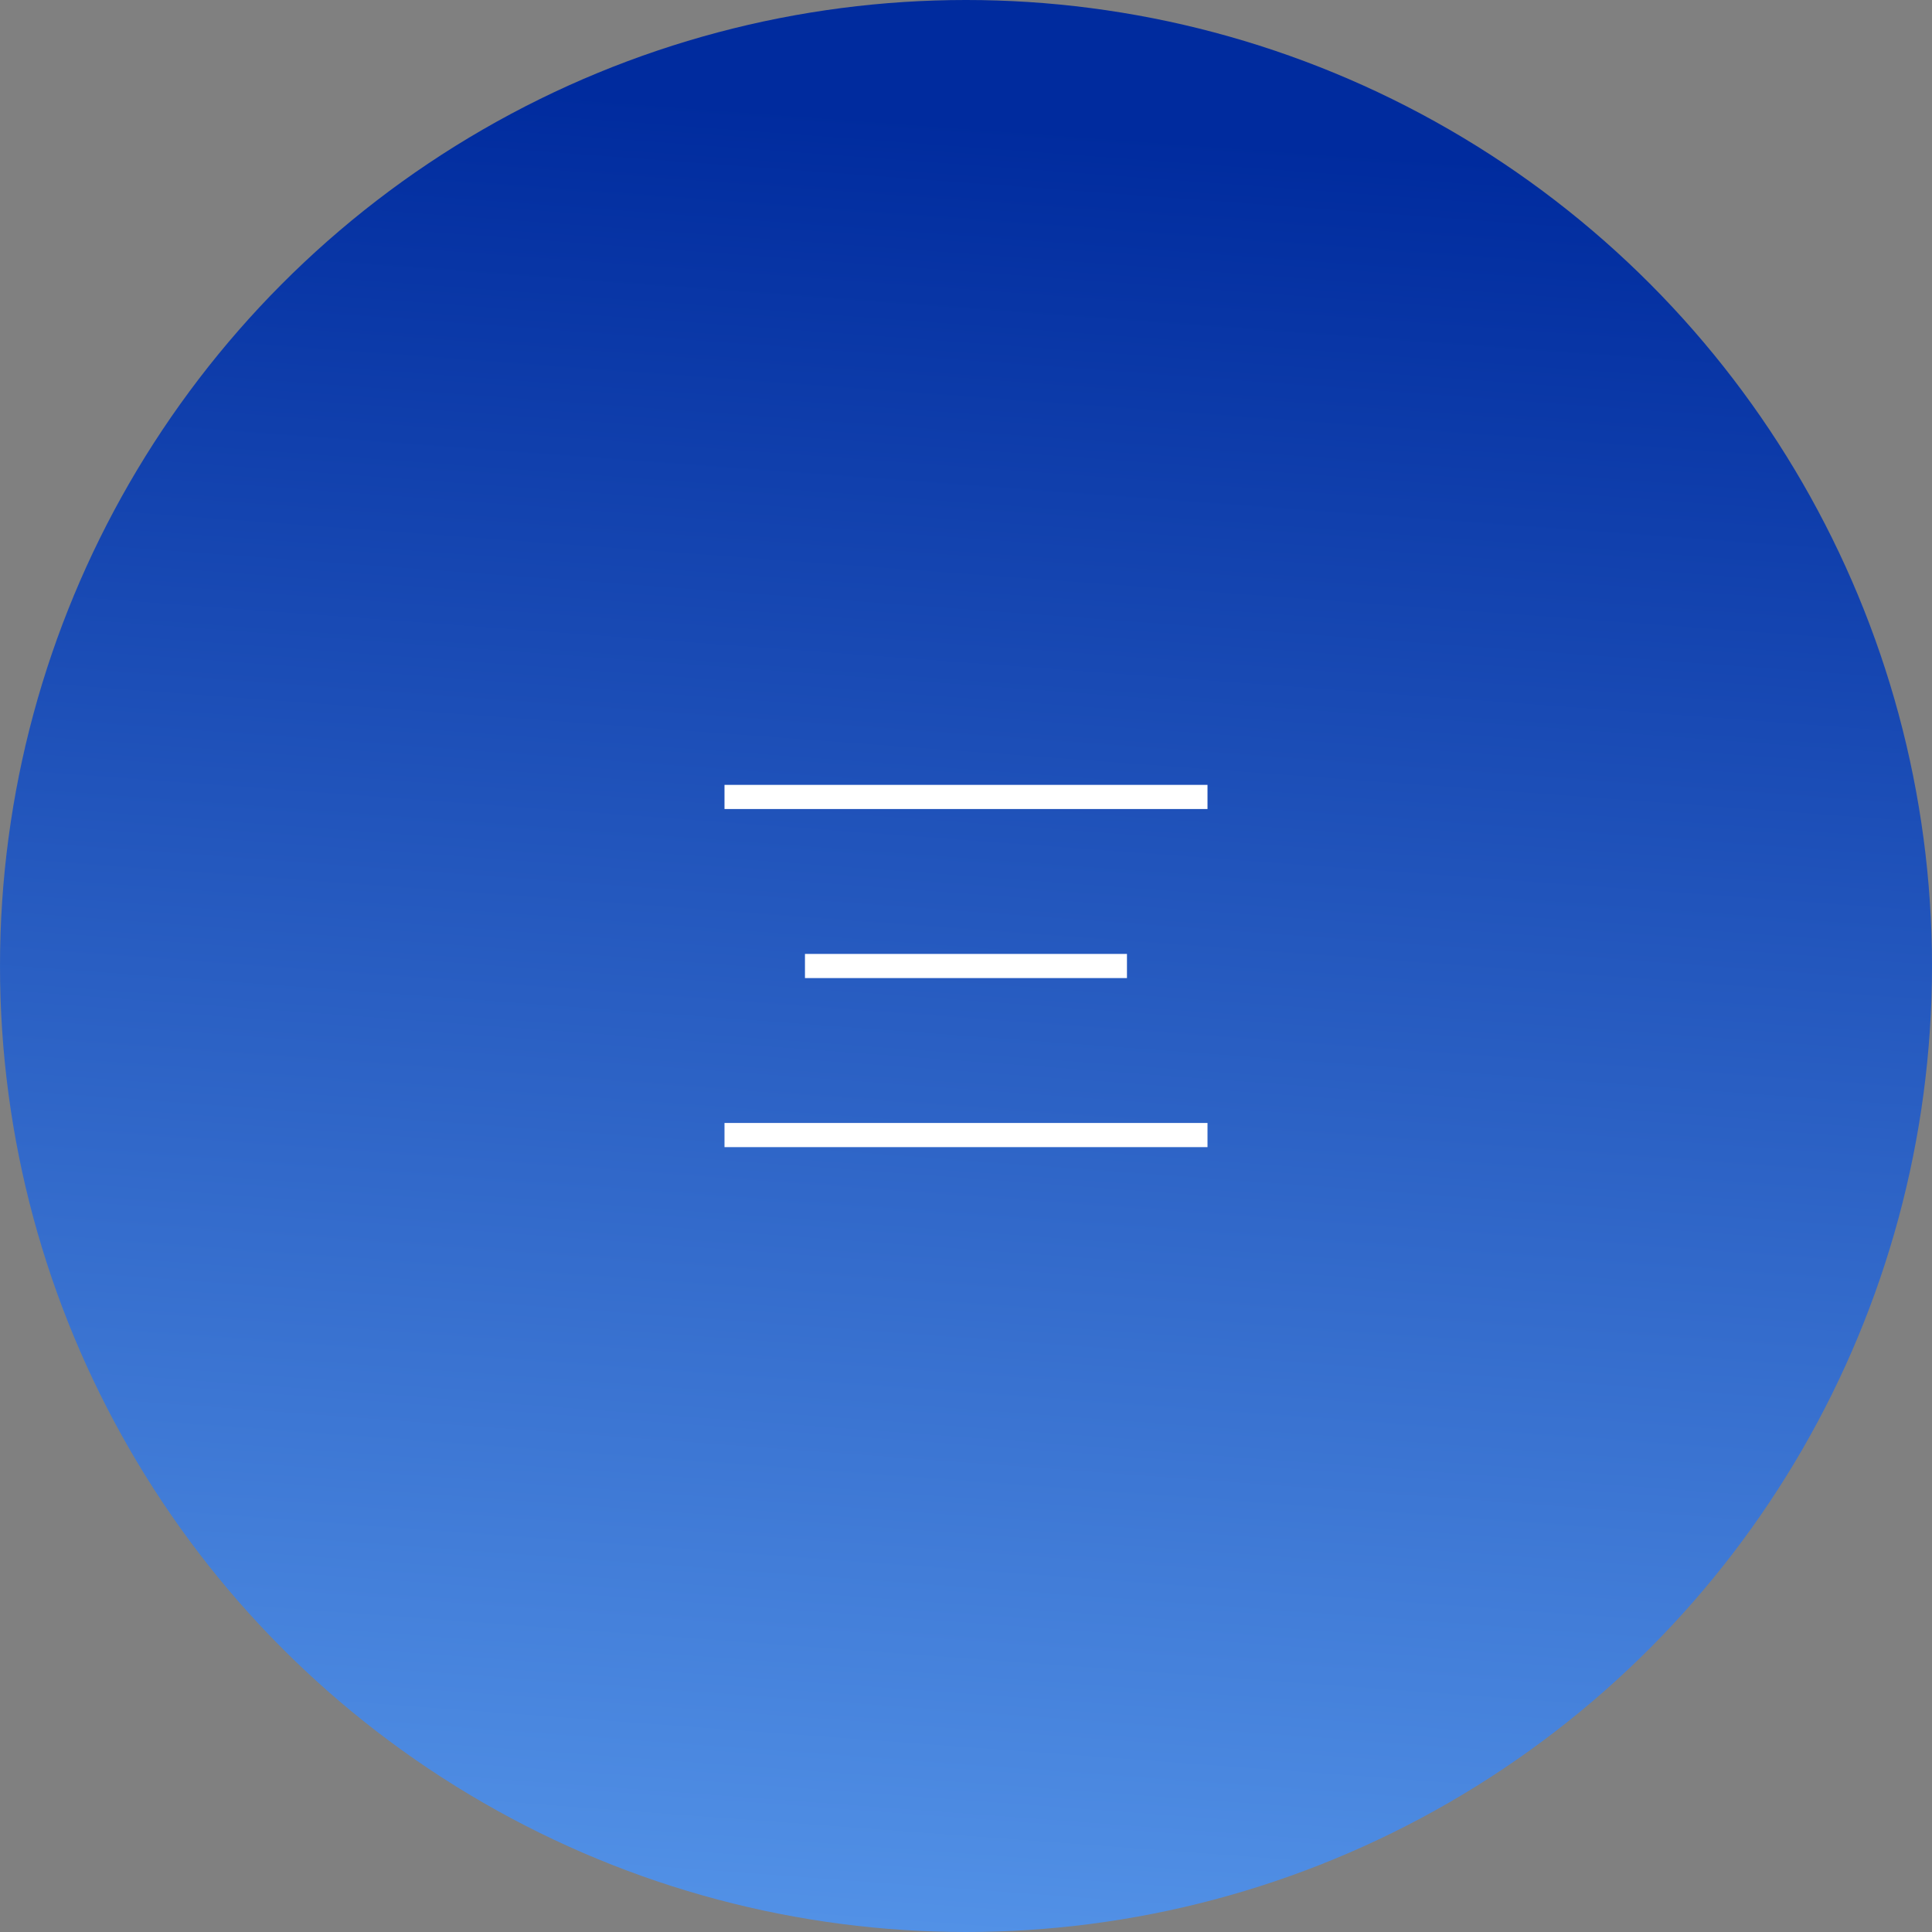 <svg width="80" height="80" viewBox="0 0 80 80" fill="none" xmlns="http://www.w3.org/2000/svg">
<rect x="0" y="0" width="80" height="80" fill="#808080" stroke="none"/>
<circle cx="40" cy="40" r="40" fill="url(#paint0_linear_141_622)"/>
<path d="M30 33H50" stroke="white"/>
<path d="M33.332 40H46.665" stroke="white"/>
<path d="M30 47H50" stroke="white"/>
<defs>
<linearGradient id="paint0_linear_141_622" x1="30.69" y1="4.298" x2="23.842" y2="97.276" gradientUnits="userSpaceOnUse">
<stop stop-color="#002B9E"/>
<stop offset="1" stop-color="#66AAF8"/>
</linearGradient>
</defs>
</svg>
